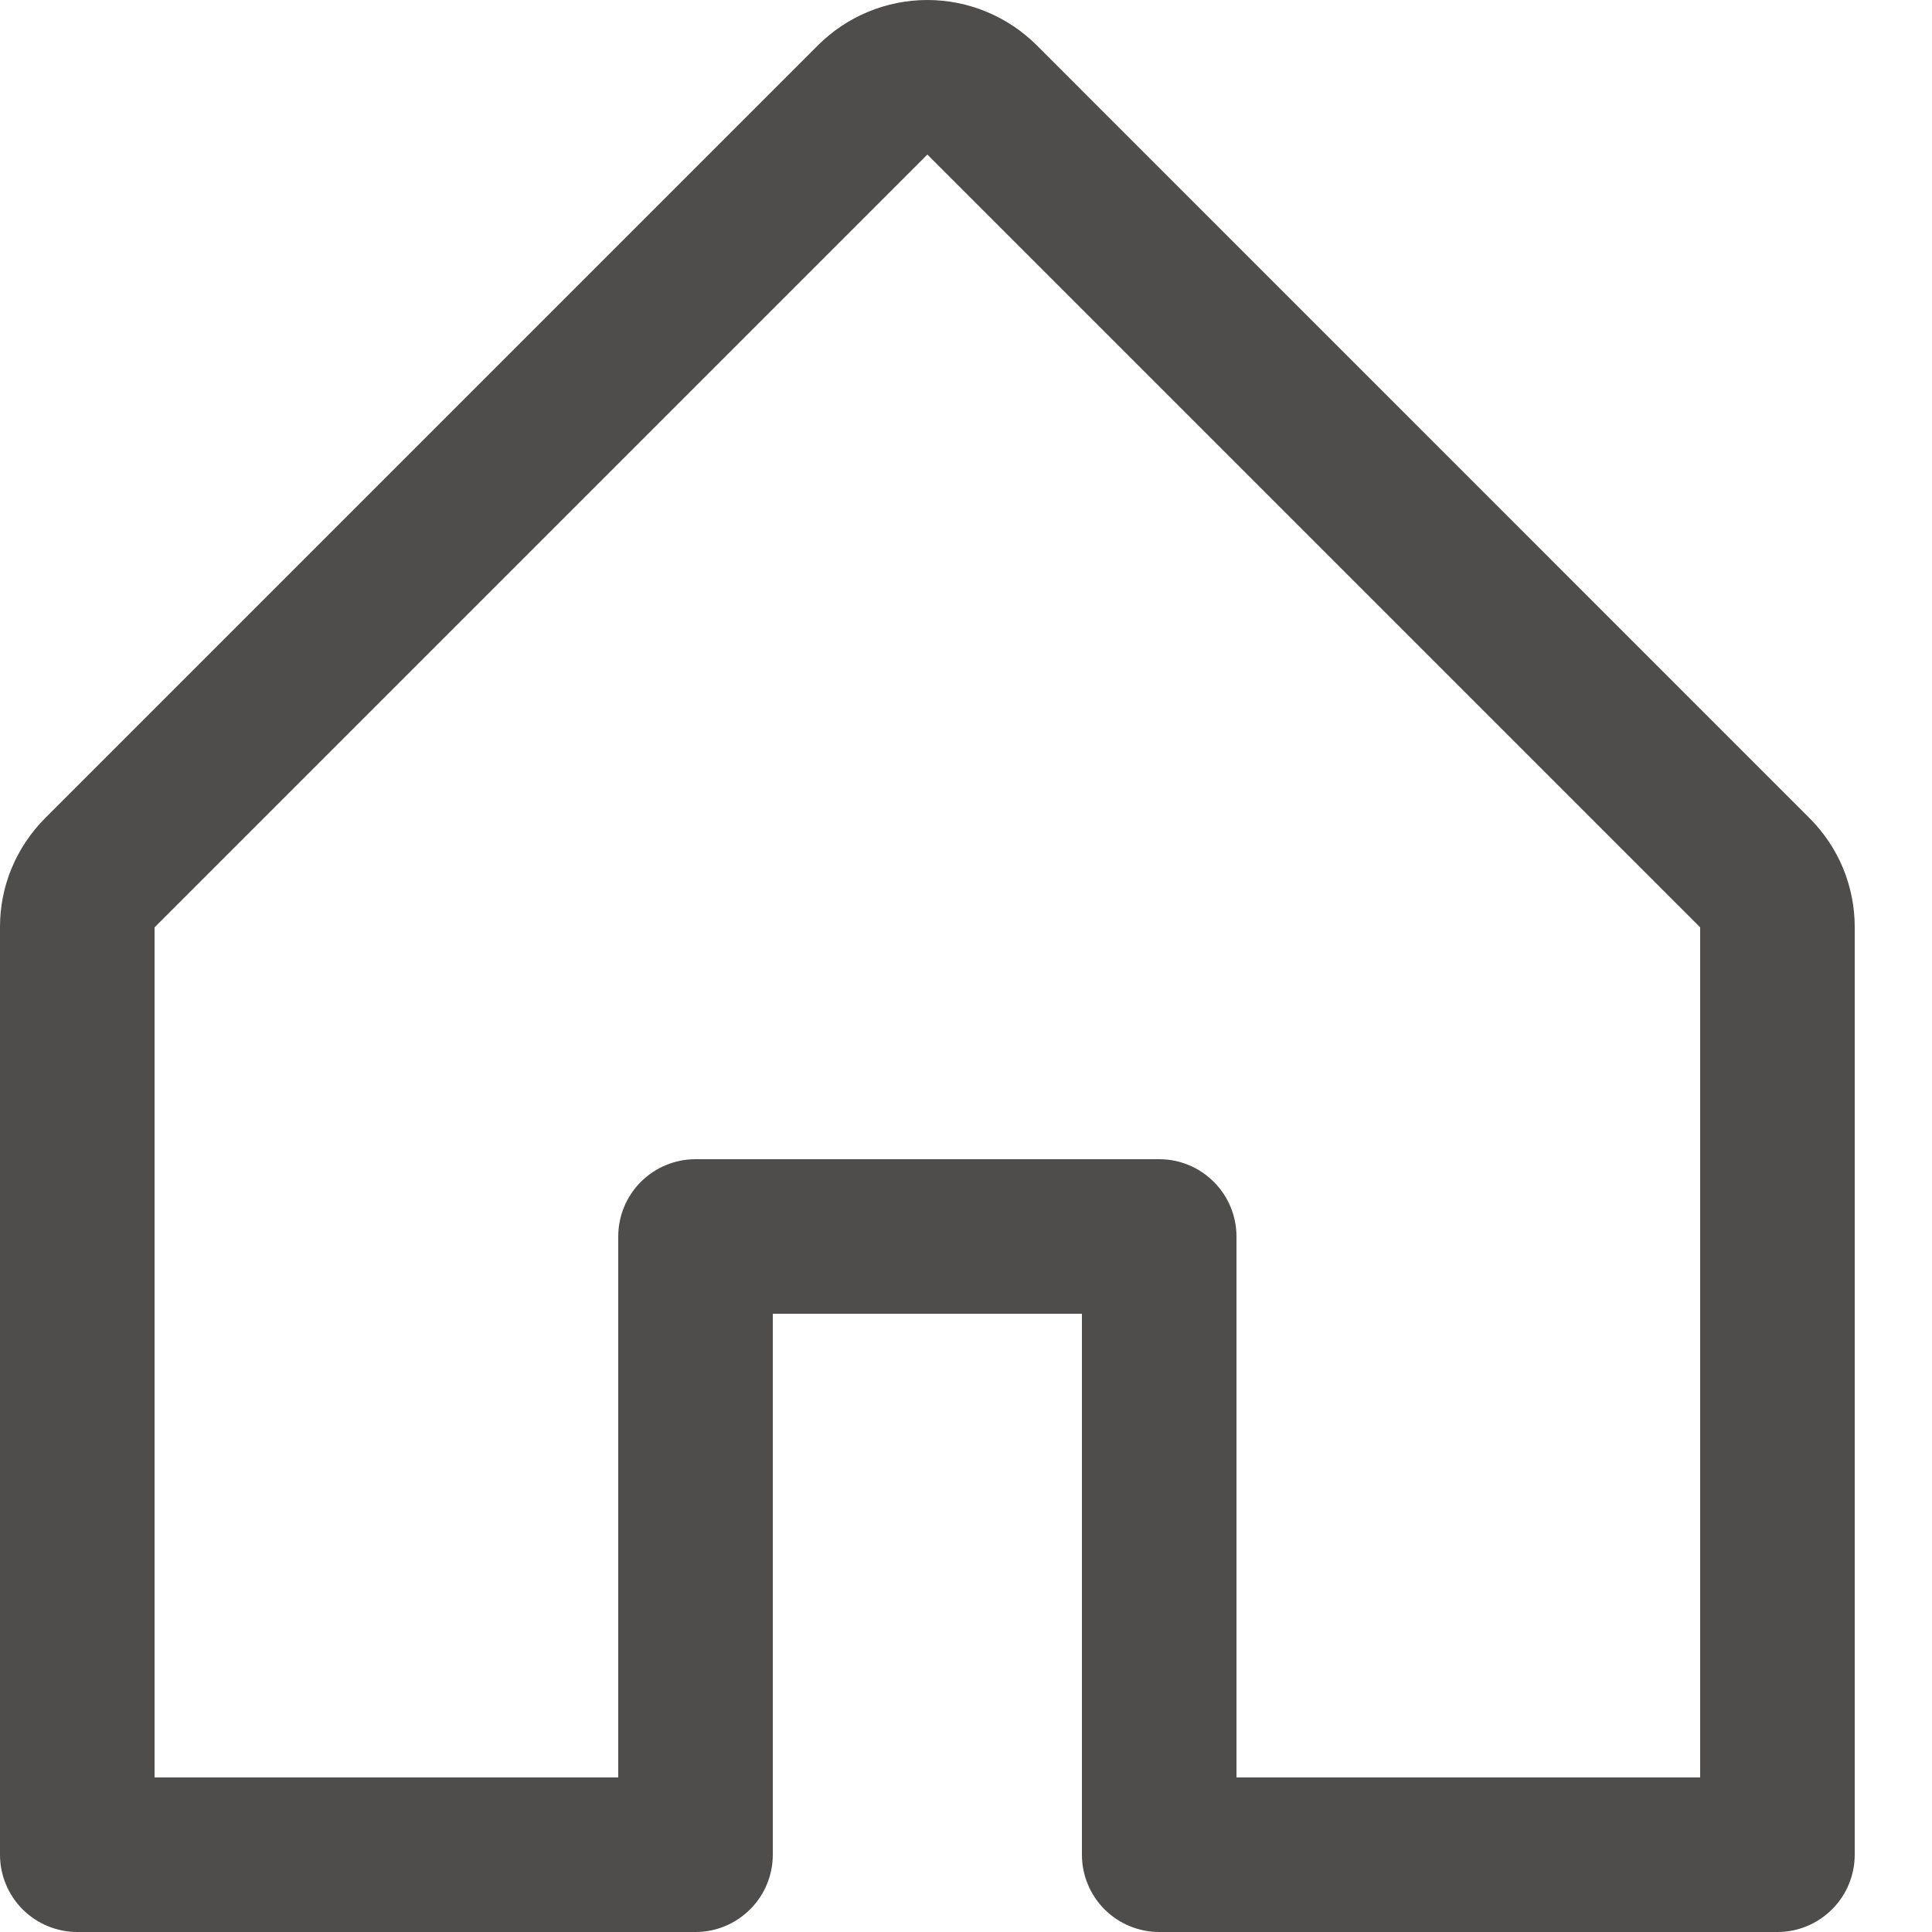 <svg width="23" height="23" viewBox="0 0 23 23" fill="none" xmlns="http://www.w3.org/2000/svg">
<path d="M21.54 9.738L12.341 0.538C11.995 0.194 11.528 0 11.04 0C10.552 0 10.084 0.194 9.739 0.538L0.539 9.738C0.368 9.909 0.232 10.112 0.139 10.335C0.046 10.559 -0.001 10.798 1.15614e-05 11.04V22.08C1.15614e-05 22.324 0.097 22.558 0.269 22.73C0.442 22.903 0.676 23 0.92 23H8.28C8.524 23 8.758 22.903 8.93 22.73C9.103 22.558 9.2 22.324 9.2 22.08V15.64H12.88V22.08C12.88 22.324 12.977 22.558 13.149 22.73C13.322 22.903 13.556 23 13.8 23H21.16C21.404 23 21.638 22.903 21.81 22.73C21.983 22.558 22.08 22.324 22.08 22.08V11.04C22.081 10.798 22.033 10.559 21.941 10.335C21.848 10.112 21.712 9.909 21.54 9.738ZM20.24 21.16H14.72V14.72C14.72 14.476 14.623 14.242 14.45 14.07C14.278 13.897 14.044 13.8 13.8 13.8H8.28C8.036 13.8 7.802 13.897 7.629 14.07C7.457 14.242 7.36 14.476 7.36 14.72V21.16H1.84V11.04L11.04 1.84L20.24 11.04V21.16Z" fill="#4E4D4B"/>
</svg>
